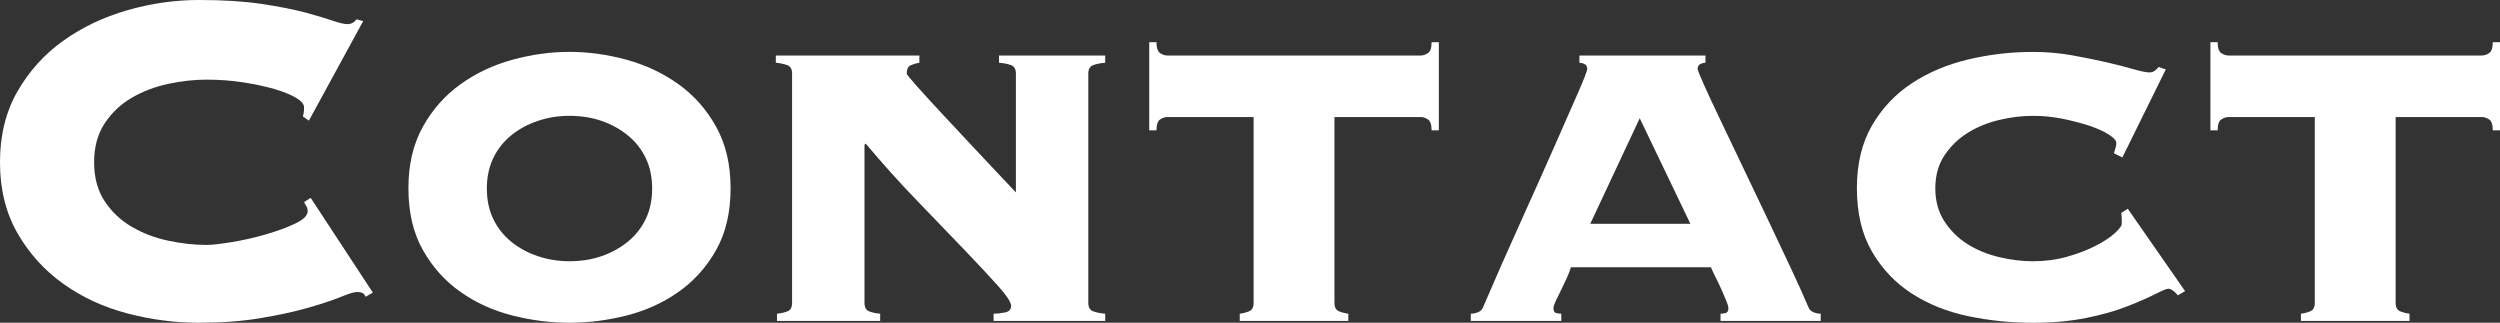 <?xml version="1.0" encoding="UTF-8"?><svg id="_レイヤー_2" xmlns="http://www.w3.org/2000/svg" viewBox="0 0 207.198 26.75"><rect x="0" y="0" width="207.198" height="26.75" fill="#333333" stroke="none"/><defs><style>.cls-1{fill:#fff;}</style></defs><g id="text"><g><path class="cls-1" d="M25.101,9.65c.032-.1,.058-.208,.074-.325,.017-.116,.025-.258,.025-.425,0-.266-.225-.533-.675-.8-.45-.266-1.05-.508-1.8-.725-.75-.216-1.609-.4-2.575-.55-.968-.15-1.983-.225-3.05-.225-1,0-2.051,.117-3.15,.35-1.1,.234-2.108,.617-3.025,1.15-.917,.534-1.667,1.242-2.25,2.125-.583,.884-.875,1.959-.875,3.225,0,1.267,.292,2.342,.875,3.225,.583,.884,1.333,1.592,2.25,2.125,.917,.534,1.926,.917,3.025,1.15,1.1,.234,2.15,.35,3.15,.35,.433,0,1.116-.075,2.05-.225,.933-.15,1.866-.358,2.8-.625,.933-.266,1.758-.566,2.475-.9,.717-.333,1.075-.683,1.075-1.05,0-.166-.033-.3-.1-.4-.067-.1-.134-.216-.2-.35l.55-.35,5.15,7.85-.601,.35c-.066-.166-.158-.275-.274-.325-.117-.05-.259-.075-.425-.075-.234,0-.7,.142-1.4,.425-.7,.284-1.608,.584-2.725,.9-1.117,.317-2.426,.6-3.926,.85s-3.184,.375-5.05,.375c-2,0-3.983-.258-5.95-.775-1.967-.516-3.733-1.333-5.3-2.45-1.567-1.116-2.833-2.516-3.8-4.2-.967-1.683-1.45-3.641-1.45-5.875,0-2.233,.483-4.191,1.45-5.875,.967-1.683,2.232-3.083,3.8-4.2,1.566-1.116,3.333-1.958,5.3-2.525,1.967-.566,3.95-.85,5.95-.85s3.726,.109,5.175,.325c1.45,.217,2.676,.459,3.676,.725,.966,.267,1.716,.492,2.25,.675,.532,.184,.933,.275,1.199,.275,.301,0,.551-.133,.75-.4l.551,.15-4.5,8.25-.5-.35Z"/><path class="cls-1" d="M47.2,4.3c1.566,0,3.141,.217,4.725,.65,1.583,.434,3.017,1.109,4.3,2.025,1.283,.917,2.325,2.092,3.125,3.525,.8,1.434,1.2,3.134,1.2,5.1,0,2-.4,3.709-1.2,5.125-.8,1.417-1.842,2.575-3.125,3.475s-2.717,1.55-4.3,1.95c-1.584,.4-3.158,.6-4.725,.6-1.567,0-3.143-.2-4.726-.6-1.583-.4-3.017-1.05-4.3-1.95s-2.325-2.058-3.125-3.475c-.8-1.416-1.2-3.125-1.2-5.125,0-1.966,.4-3.666,1.2-5.1,.8-1.433,1.842-2.608,3.125-3.525,1.283-.916,2.717-1.591,4.3-2.025,1.583-.433,3.158-.65,4.726-.65Zm0,5.3c-.934,0-1.817,.143-2.65,.427-.834,.284-1.567,.686-2.2,1.205-.634,.519-1.125,1.147-1.475,1.883-.351,.737-.525,1.573-.525,2.51,0,.938,.175,1.774,.525,2.51,.35,.737,.841,1.364,1.475,1.883,.633,.519,1.366,.921,2.2,1.205,.833,.284,1.717,.427,2.65,.427,.966,0,1.857-.142,2.675-.427,.816-.284,1.541-.687,2.175-1.205,.633-.519,1.125-1.146,1.475-1.883,.351-.736,.525-1.573,.525-2.51,0-.937-.175-1.773-.525-2.51-.35-.736-.842-1.364-1.475-1.883-.634-.519-1.358-.92-2.175-1.205-.817-.284-1.709-.427-2.675-.427Z"/><path class="cls-1" d="M90.199,25.1c0,.367,.133,.6,.4,.7,.267,.1,.6,.167,1,.2v.6h-9.25v-.6c.267,0,.575-.033,.925-.1,.35-.066,.525-.25,.525-.55s-.367-.858-1.101-1.675c-.733-.816-1.675-1.825-2.825-3.025-1.149-1.2-2.441-2.542-3.875-4.025-1.434-1.483-2.85-3.058-4.25-4.725l-.1,.1v13.1c0,.367,.125,.6,.375,.7,.25,.1,.558,.167,.925,.2v.6h-8.55v-.6c.333-.033,.625-.1,.875-.2,.25-.1,.375-.333,.375-.7V6.1c0-.366-.134-.6-.4-.7-.267-.1-.583-.167-.949-.2v-.6h11.899v.6c-.233,.034-.467,.1-.7,.2-.233,.1-.35,.334-.35,.7,0,.067,.275,.409,.825,1.025,.55,.617,1.258,1.392,2.125,2.325,.866,.934,1.833,1.967,2.899,3.1,1.066,1.134,2.133,2.267,3.2,3.4V6.1c0-.366-.134-.6-.399-.7-.268-.1-.601-.167-1-.2v-.6h8.8v.6c-.4,.034-.733,.1-1,.2-.268,.1-.4,.334-.4,.7V25.1Z"/><path class="cls-1" d="M117.749,4.6c.2,0,.4-.066,.6-.2,.2-.133,.301-.433,.301-.9h.6v7.3h-.6c0-.466-.101-.766-.301-.9-.199-.133-.399-.2-.6-.2h-7.15v15.4c0,.367,.125,.6,.375,.7,.25,.1,.508,.167,.775,.2v.6h-9v-.6c.267-.033,.525-.1,.775-.2,.25-.1,.375-.333,.375-.7V9.7h-7.15c-.2,0-.4,.067-.6,.2-.2,.134-.301,.434-.301,.9h-.6V3.5h.6c0,.467,.101,.767,.301,.9,.199,.134,.399,.2,.6,.2h21Z"/><path class="cls-1" d="M142.599,26c.101,0,.233-.016,.4-.05,.166-.033,.25-.166,.25-.4,0-.133-.059-.341-.175-.625-.117-.283-.25-.591-.4-.925-.149-.333-.309-.666-.475-1-.167-.333-.3-.616-.4-.85h-11.6c-.067,.234-.175,.517-.325,.85-.15,.334-.309,.667-.475,1-.168,.334-.317,.642-.45,.925-.134,.284-.2,.492-.2,.625,0,.234,.083,.367,.25,.4,.166,.034,.3,.05,.4,.05v.6h-7.5v-.6c.199,0,.399-.041,.6-.125,.2-.083,.333-.208,.4-.375,1-2.333,2.016-4.641,3.05-6.925,1.032-2.283,1.958-4.35,2.774-6.2s1.492-3.383,2.025-4.6c.533-1.216,.8-1.908,.8-2.075,0-.3-.217-.466-.649-.5v-.6h10.449v.6c-.434,.034-.649,.2-.649,.5,0,.1,.175,.542,.524,1.325,.351,.784,.809,1.767,1.375,2.95,.566,1.184,1.191,2.492,1.875,3.925,.684,1.434,1.367,2.867,2.051,4.3,.683,1.434,1.324,2.792,1.925,4.075,.6,1.284,1.083,2.359,1.45,3.225,.066,.167,.199,.292,.399,.375,.2,.084,.4,.125,.601,.125v.6h-8.301v-.6Zm-6.699-16.2l-4.101,8.75h8.3l-4.199-8.75Z"/><path class="cls-1" d="M175.898,13.05l-.7-.35c.033-.133,.075-.266,.125-.4,.051-.133,.075-.283,.075-.45,0-.2-.208-.433-.625-.7-.417-.266-.95-.508-1.6-.725-.65-.216-1.384-.408-2.2-.575-.817-.166-1.643-.25-2.475-.25-.934,0-1.884,.117-2.851,.352s-1.833,.594-2.6,1.08c-.768,.485-1.4,1.104-1.9,1.857-.5,.753-.75,1.666-.75,2.737,0,1.037,.25,1.941,.75,2.712,.5,.77,1.133,1.398,1.9,1.883,.767,.485,1.633,.845,2.6,1.079s1.917,.352,2.851,.352c1,0,1.941-.125,2.824-.375s1.667-.55,2.351-.9c.683-.35,1.216-.7,1.6-1.05,.383-.35,.575-.608,.575-.775v-.45c0-.2-.018-.35-.05-.45l.55-.35,4.75,6.826-.6,.347c-.301-.363-.567-.545-.801-.545-.133,0-.492,.149-1.074,.446-.584,.297-1.359,.635-2.325,1.015-.968,.38-2.108,.702-3.425,.966-1.317,.264-2.775,.396-4.375,.396-1.834,0-3.625-.183-5.375-.55-1.75-.366-3.309-.991-4.676-1.875-1.367-.883-2.467-2.041-3.3-3.475-.833-1.433-1.25-3.183-1.25-5.25,0-2.033,.417-3.766,1.25-5.2,.833-1.433,1.933-2.6,3.3-3.5,1.367-.9,2.926-1.558,4.676-1.975,1.75-.416,3.541-.625,5.375-.625,1.1,0,2.166,.092,3.199,.275,1.033,.184,1.983,.375,2.851,.575,.866,.2,1.616,.392,2.25,.575,.633,.184,1.083,.275,1.35,.275,.167,0,.316-.05,.45-.15,.133-.1,.232-.2,.3-.3l.601,.2-3.601,7.3Z"/><path class="cls-1" d="M205.698,4.6c.2,0,.4-.066,.6-.2,.2-.133,.301-.433,.301-.9h.6v7.3h-.6c0-.466-.101-.766-.301-.9-.199-.133-.399-.2-.6-.2h-7.15v15.4c0,.367,.125,.6,.375,.7,.25,.1,.508,.167,.775,.2v.6h-9v-.6c.267-.033,.525-.1,.775-.2,.25-.1,.375-.333,.375-.7V9.7h-7.15c-.2,0-.4,.067-.6,.2-.2,.134-.301,.434-.301,.9h-.6V3.5h.6c0,.467,.101,.767,.301,.9,.199,.134,.399,.2,.6,.2h21Z"/></g></g></svg>